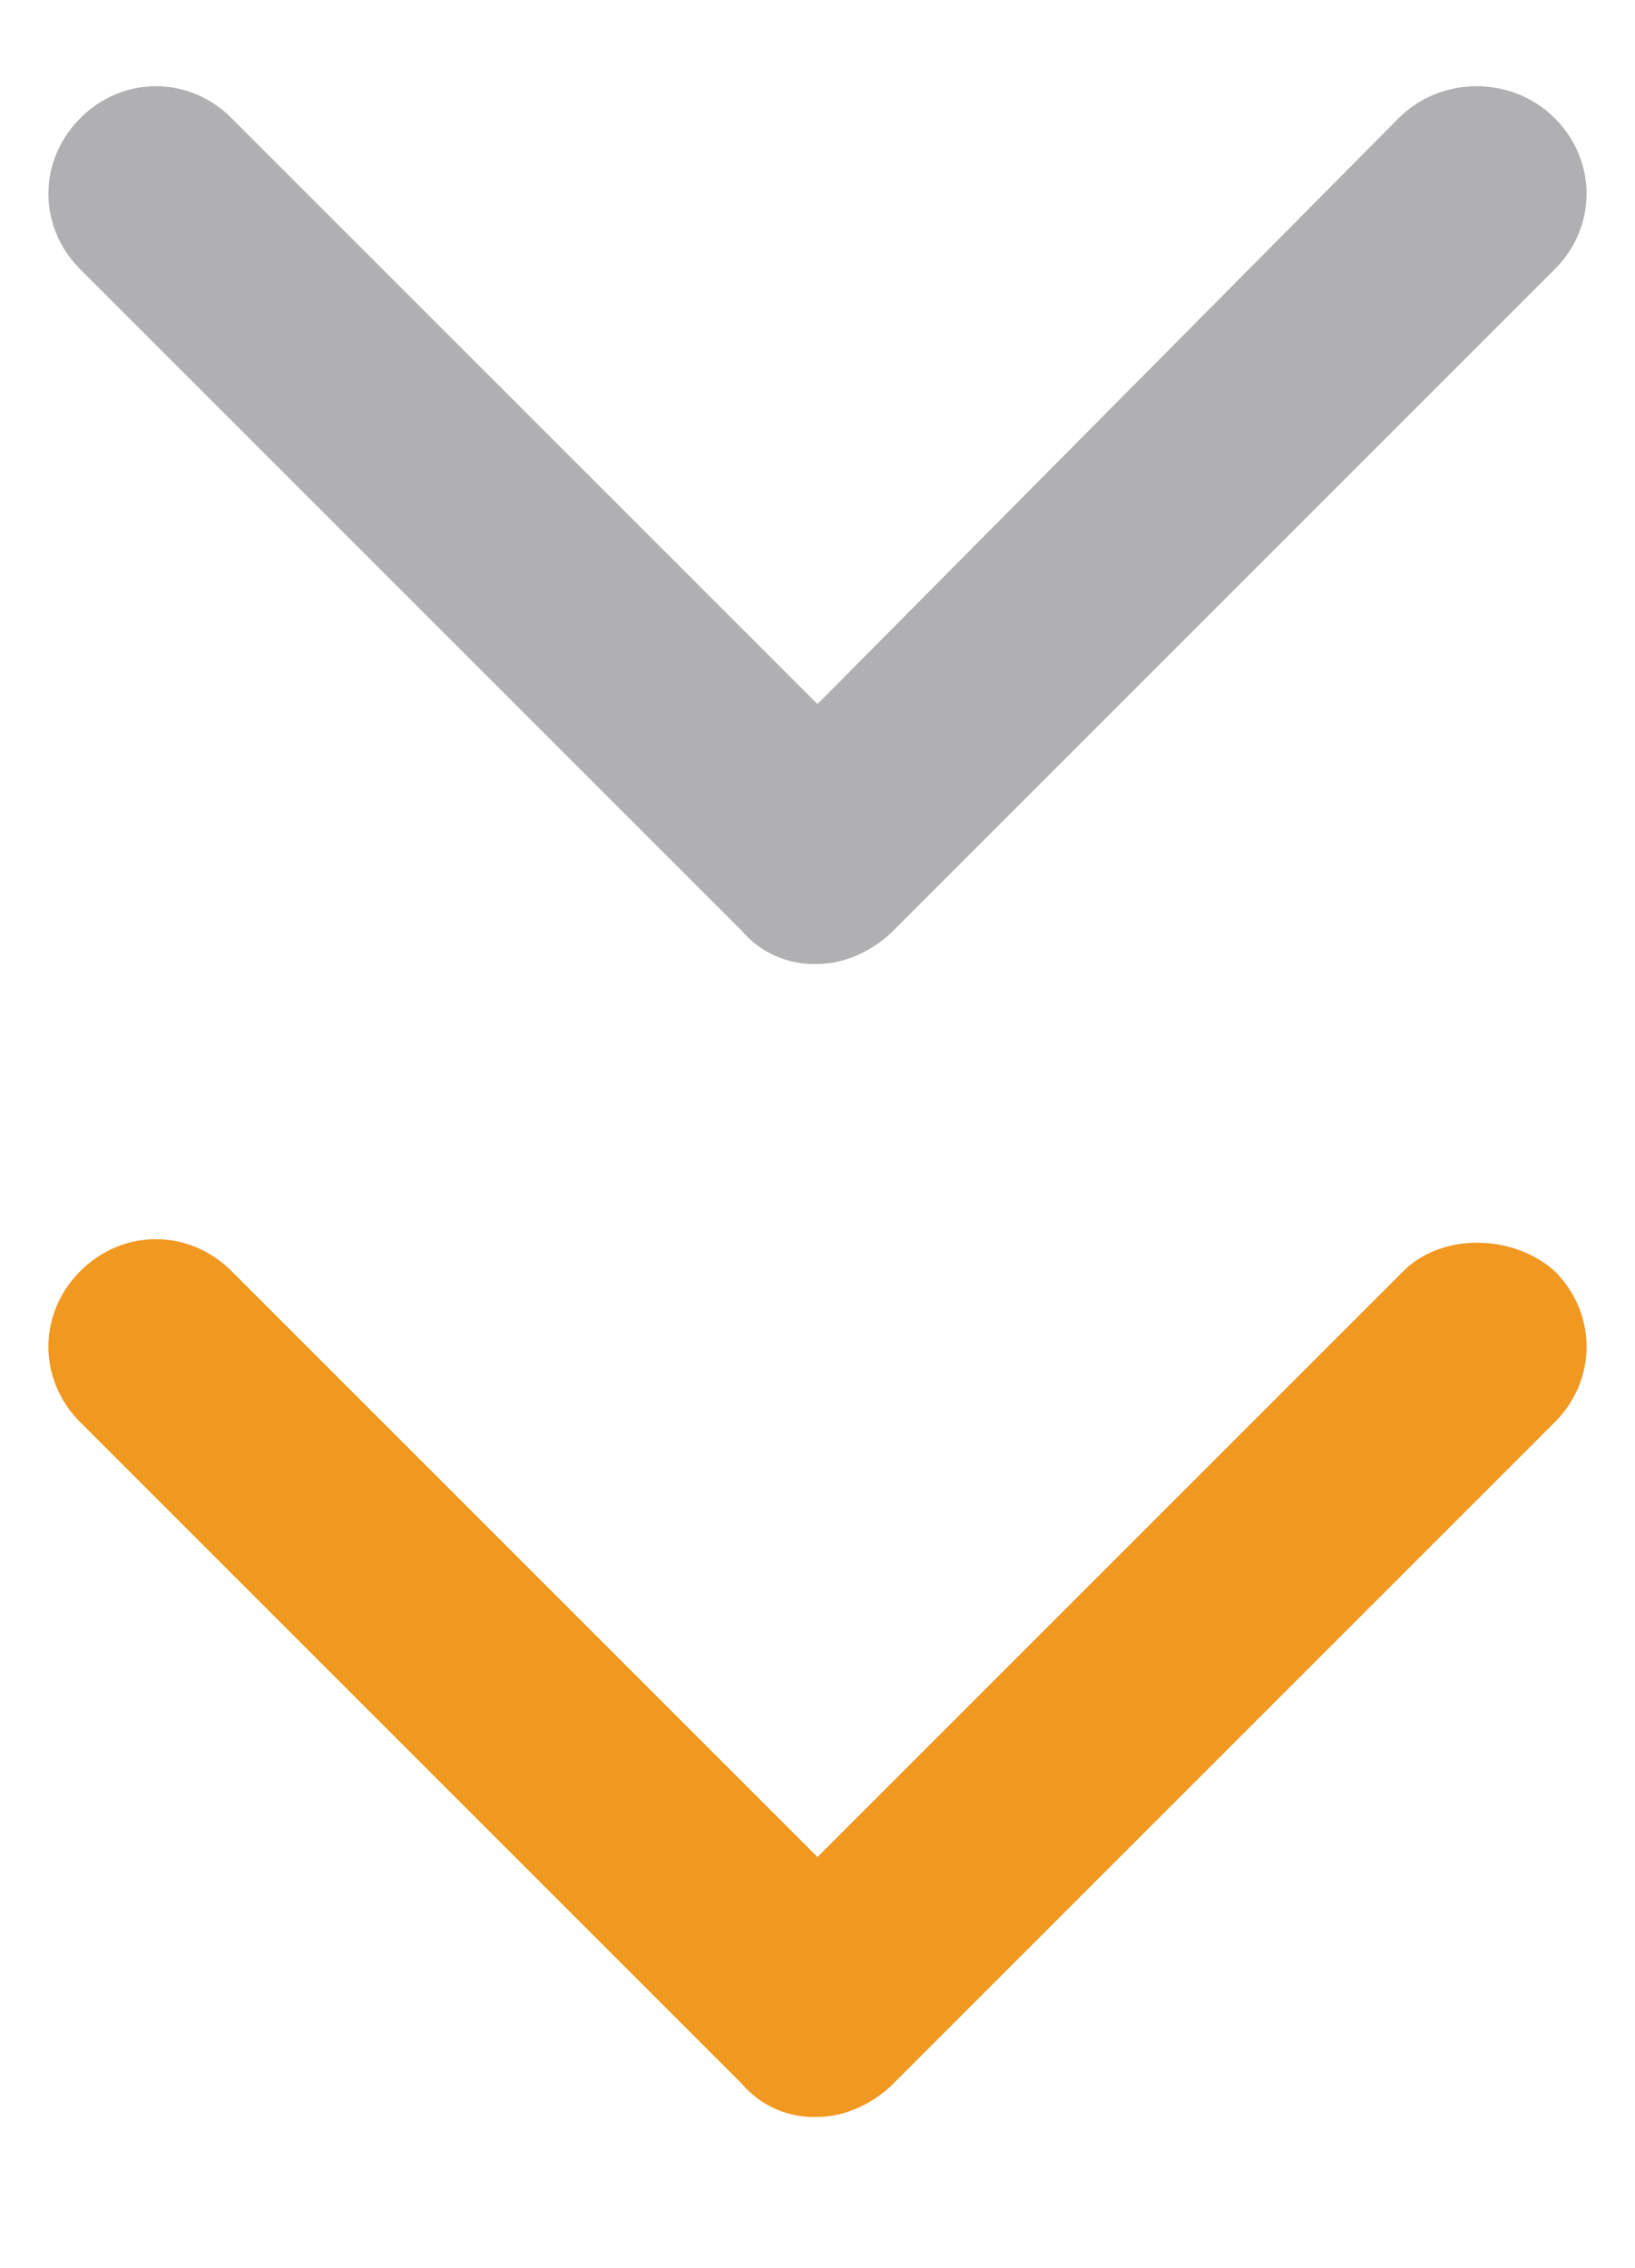 <svg xmlns="http://www.w3.org/2000/svg" width="34.6" height="48" viewBox="0 0 34.6 48"><path fill="#B0B0B3" d="M32.9 2.5c.9.9.9 2.3 0 3.2l-14 14c-.4.4-1 .7-1.6.7a2 2 0 0 1-1.6-.7l-14-14c-.9-.9-.9-2.3 0-3.2.9-.9 2.3-.9 3.2 0l12.4 12.4L29.6 2.5c.9-.9 2.4-.9 3.3 0z"/><path fill="#F19820" d="M32.9 26.9c.9.9.9 2.3 0 3.2l-14 14c-.4.4-1 .7-1.6.7a2 2 0 0 1-1.6-.7l-14-14c-.9-.9-.9-2.3 0-3.2.9-.9 2.3-.9 3.2 0l12.4 12.4 12.4-12.4c.8-.8 2.3-.8 3.2 0z"/></svg>